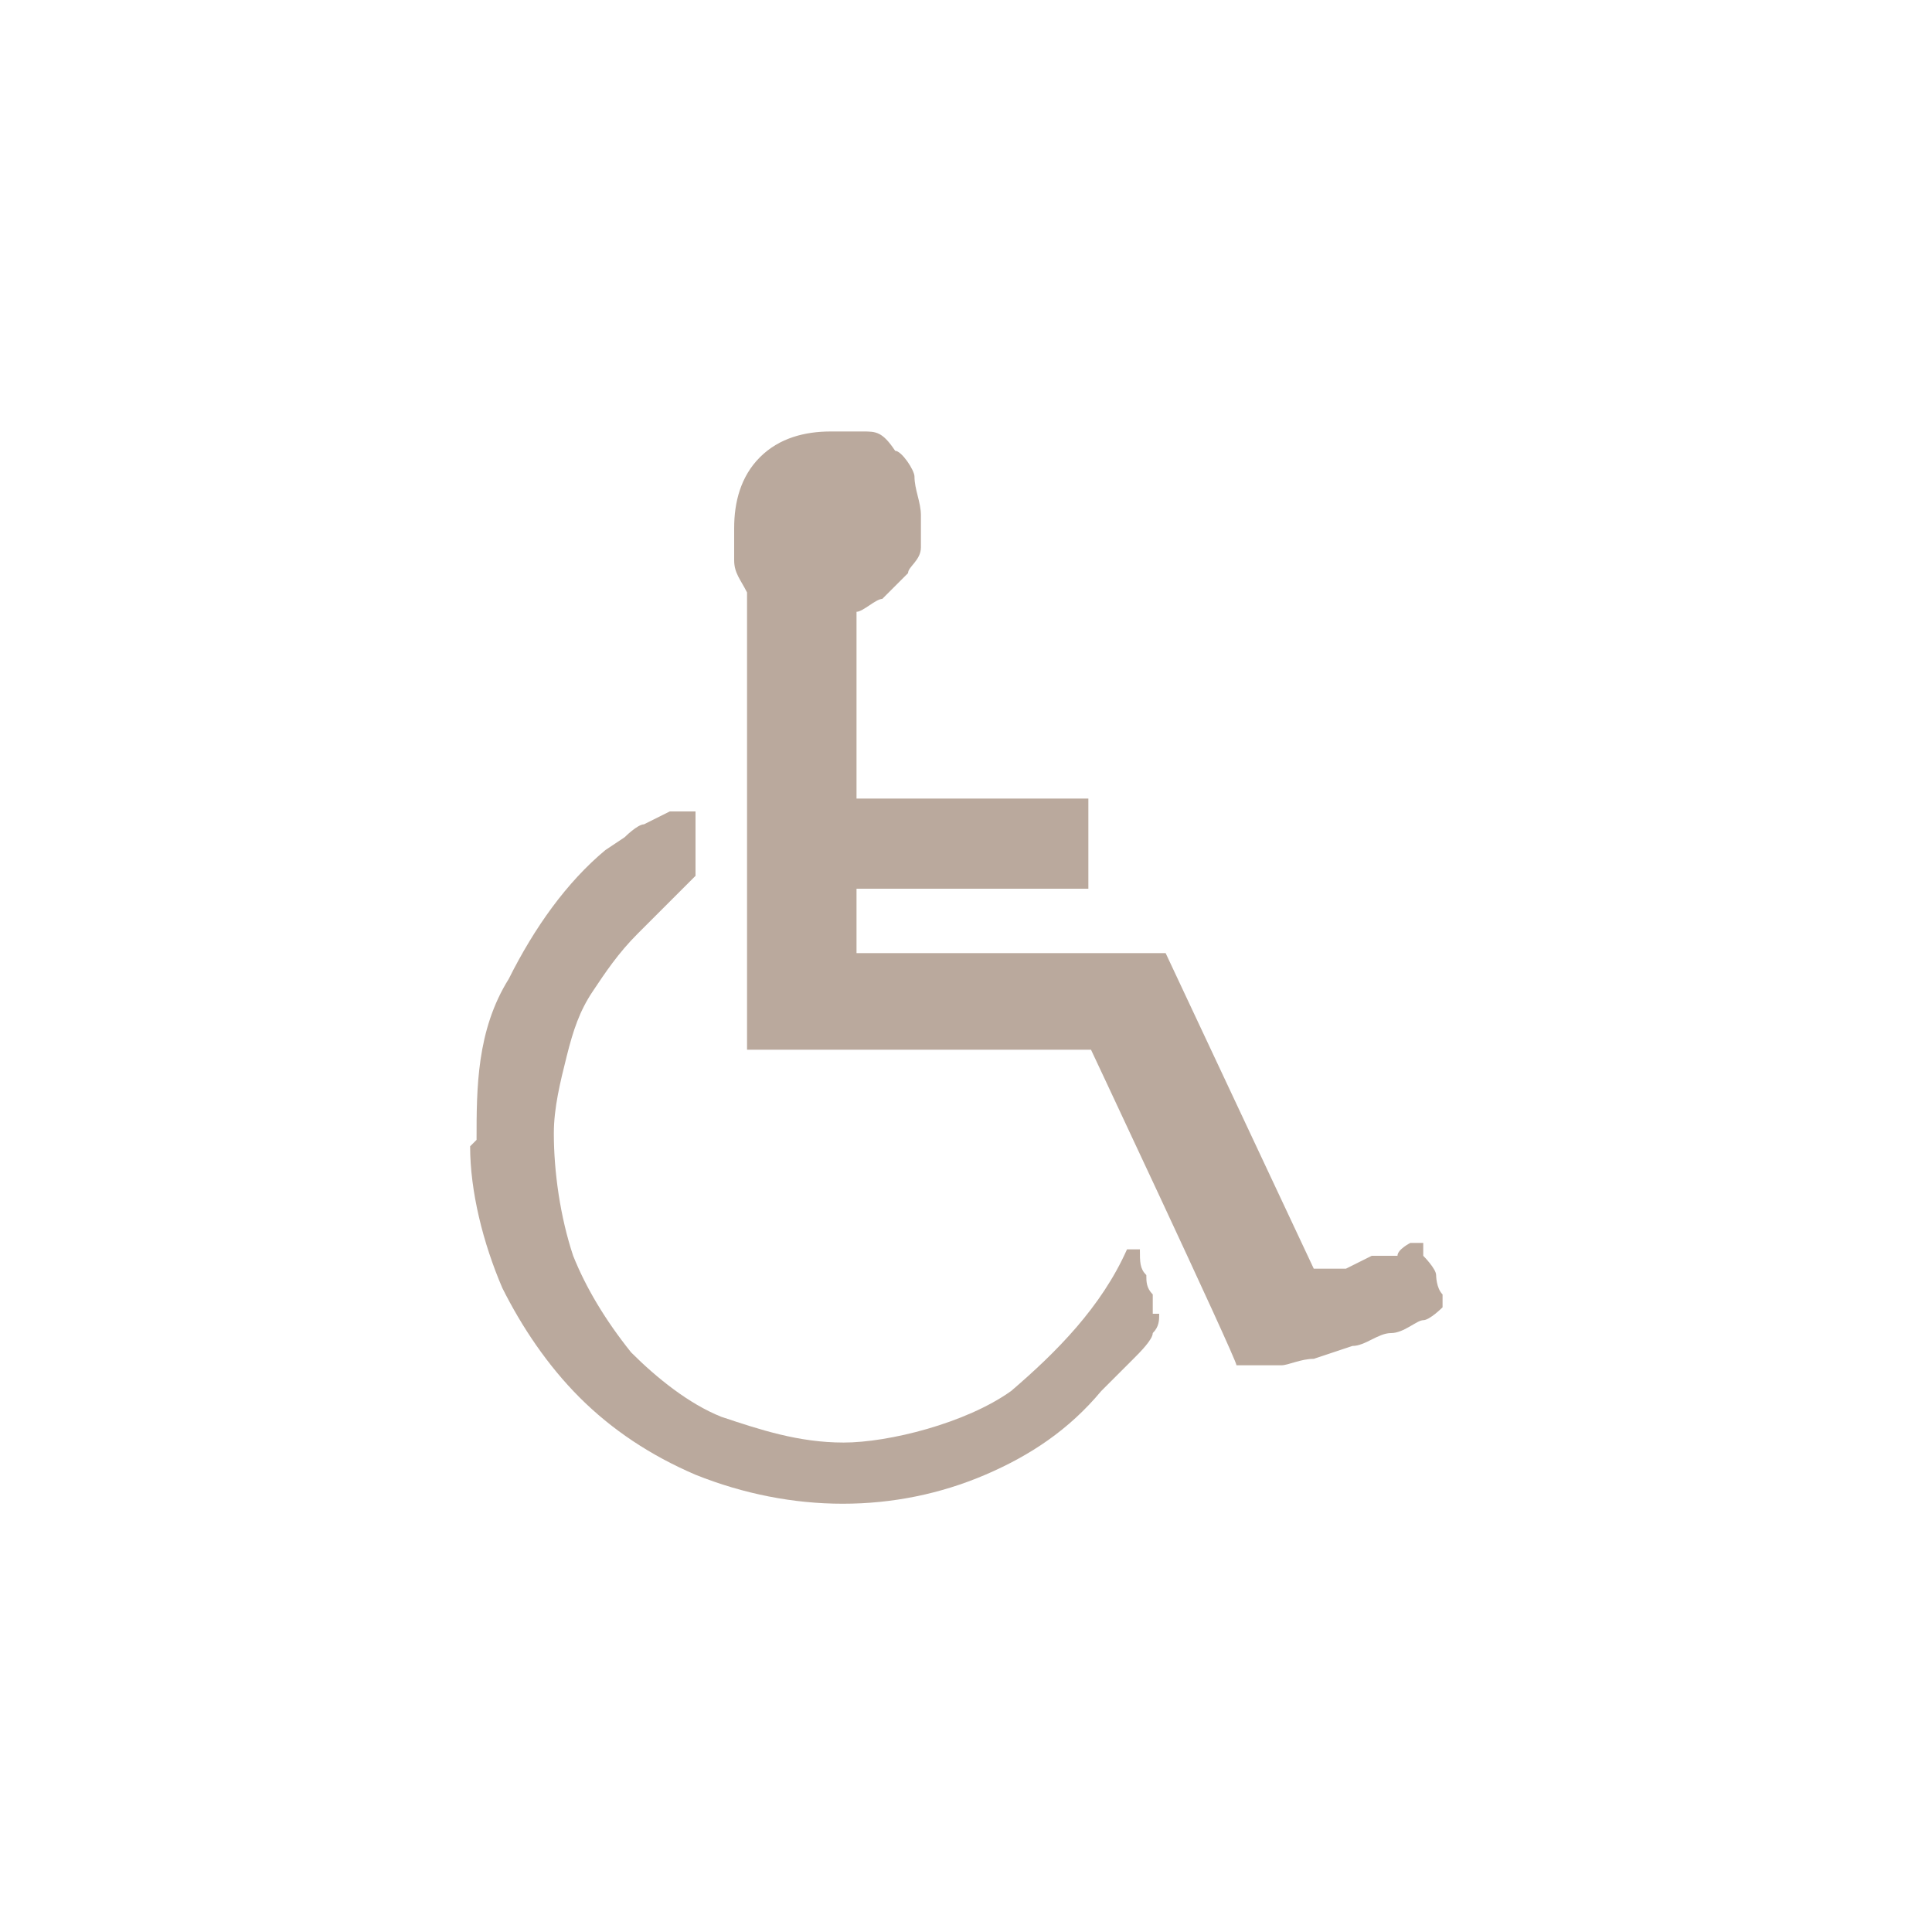 <?xml version="1.0" encoding="UTF-8"?>
<svg xmlns="http://www.w3.org/2000/svg" version="1.1" viewBox="0 0 30 30">
  <defs>
    <style>
      .cls-1 {
        fill: none;
      }

      .cls-2 {
        opacity: .7;
      }

      .cls-3 {
        fill: #9d8574;
      }
    </style>
  </defs>
  <!-- Generator: Adobe Illustrator 28.7.1, SVG Export Plug-In . SVG Version: 1.2.0 Build 142)  -->
  <g>
    <g id="Calque_1">
      <g id="Calque_1-2" data-name="Calque_1">
        <g id="fond">
          <rect class="cls-1" width="30" height="30"/>
        </g>
        <g id="Calque_57">
          <g id="Calque_3" class="cls-2">
            <path class="cls-3" d="M7.4,17.7c0-.8,0-1.7.5-2.5.4-.8.9-1.5,1.5-2l.3-.2s.2-.2.3-.2l.4-.2h.4v1l-.9.9c-.3.3-.5.6-.7.9-.2.3-.3.6-.4,1-.1.4-.2.8-.2,1.2,0,.6.1,1.3.3,1.9.2.5.5,1,.9,1.5.4.4.9.8,1.4,1,.6.2,1.2.4,1.9.4s1.9-.3,2.6-.8c.7-.6,1.4-1.3,1.8-2.2h.2c0,.2,0,.3.1.4,0,.1,0,.2.1.3v.3h.1c0,.1,0,.2-.1.3,0,.1-.2.3-.3.4l-.3.3-.2.2c-.5.6-1.1,1-1.8,1.3-1.4.6-3,.6-4.5,0-.7-.3-1.3-.7-1.8-1.2s-.9-1.1-1.2-1.7c-.3-.7-.5-1.5-.5-2.2h0ZM17,16.3h-5.4v-7.1c-.1-.2-.2-.3-.2-.5v-.5c0-.4.1-.8.4-1.1.3-.3.7-.4,1.1-.4h.5c.2,0,.3,0,.5.3.1,0,.3.3.3.4,0,.2.1.4.1.6v.5c0,.2-.2.3-.2.4l-.4.4c-.1,0-.3.2-.4.2v2.9h3.6v1.4h-3.6v1h4.8l2.3,4.9h.5l.4-.2h.4c0-.1.2-.2.2-.2h.2v.2s.2.2.2.3c0,0,0,.2.1.3v.2s-.2.2-.3.2-.3.2-.5.2-.4.2-.6.2l-.6.2c-.2,0-.4.1-.5.1h-.7c0-.1-2.4-5.2-2.4-5.2l.2.3Z"/>
          </g>
        </g>
      </g>
    </g>
  </g>
</svg>
